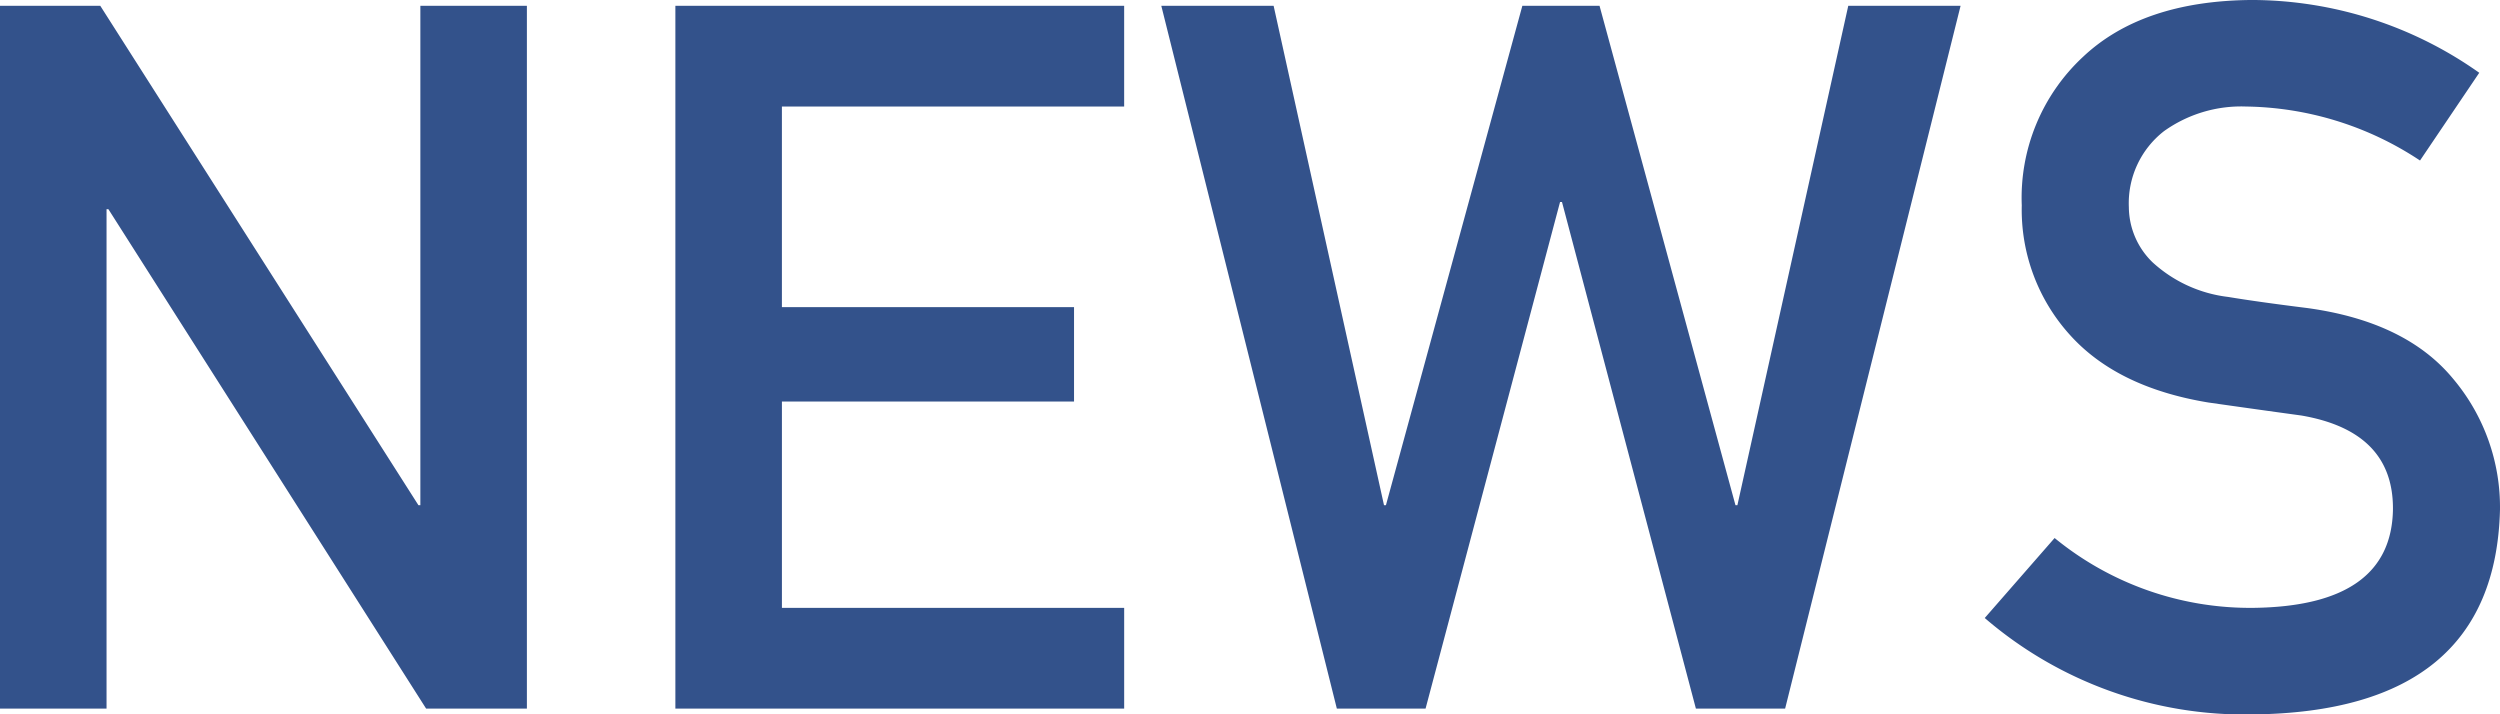 <svg xmlns="http://www.w3.org/2000/svg" width="151.934" height="43.418" viewBox="0 0 151.934 43.418"><path d="M4.512,0h6.475V-30.352H11.1L30.41,0h6.123V-42.715H30.059v30.352h-.117L10.605-42.715H4.512ZM45.557,0H72.832V-6.123h-20.8V-18.662H69.785V-24.4H52.031V-36.592h20.8v-6.123H45.557Zm40.2,0h5.391l8.174-30.791h.117L107.578,0H113l10.664-42.715h-6.826L110.1-12.363h-.117l-8.262-30.352H97.031L88.74-12.363h-.117L81.914-42.715H75.088Zm43.623-10.371-4.248,4.863A24.226,24.226,0,0,0,141.445.352q14.678-.176,15-12.422a12.112,12.112,0,0,0-2.842-7.969q-2.871-3.486-8.877-4.307-3.047-.381-4.8-.674a8.232,8.232,0,0,1-4.6-2.109,4.71,4.71,0,0,1-1.436-3.34,5.551,5.551,0,0,1,2.139-4.629,8.068,8.068,0,0,1,4.98-1.494,19.58,19.58,0,0,1,10.576,3.281l3.6-5.332a24,24,0,0,0-13.857-4.424q-6.621.059-10.225,3.457a11.689,11.689,0,0,0-3.721,9.023,11.331,11.331,0,0,0,2.959,7.91q2.871,3.164,8.379,4.072,3.076.439,5.654.791,5.625.967,5.566,5.742-.117,5.83-8.437,5.947A18.76,18.76,0,0,1,129.375-10.371Z" transform="translate(-4.512 43.066)" fill="#33528b"/></svg>